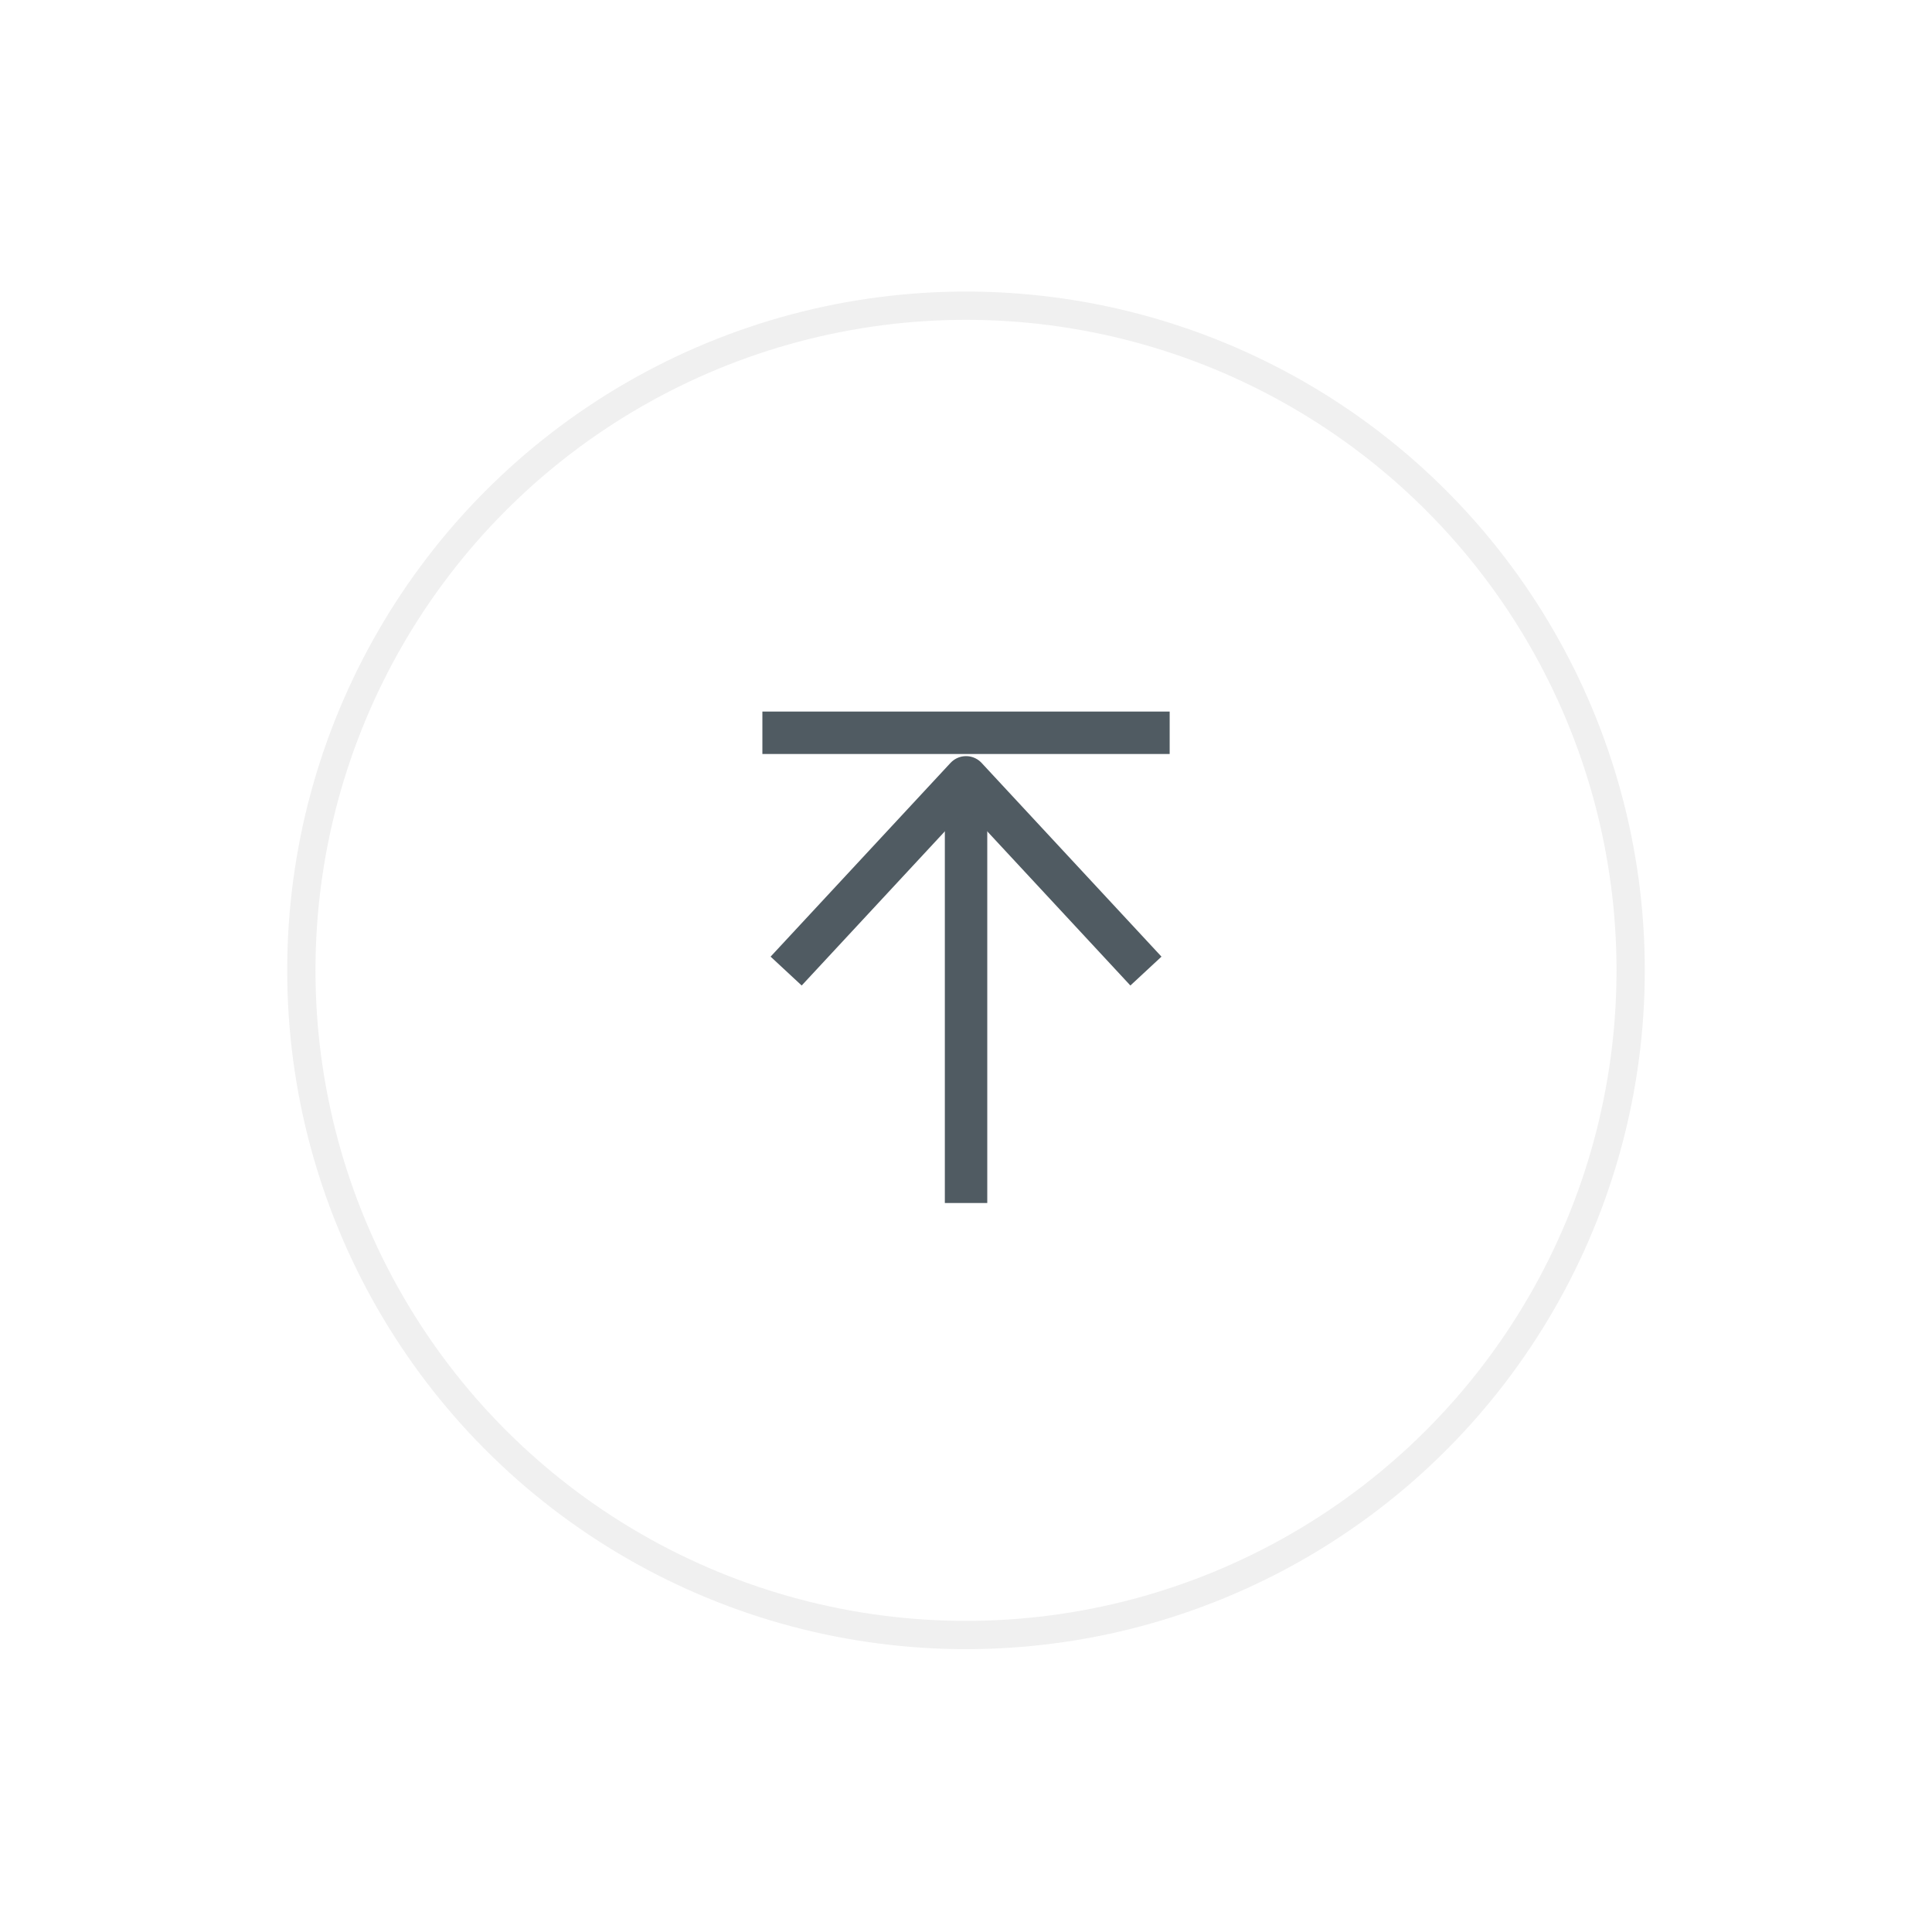 <svg width="74" height="74" fill="none" xmlns="http://www.w3.org/2000/svg"><g filter="url(#filter0_d_605_54722)"><circle cx="37" cy="35" r="26" fill="#fff"/><circle cx="37" cy="35" r="25.458" stroke="#000" stroke-opacity=".06" stroke-width="1.083"/></g><path d="M29.201 28.067h15.6m-7.799 2.681v15.33" stroke="#505B62" stroke-width="1.625"/><path d="M30.664 36.599l6.338-6.825 6.337 6.825" stroke="#505B62" stroke-width="1.625" stroke-linecap="square" stroke-linejoin="round"/><defs><filter id="filter0_d_605_54722" x=".167" y=".333" width="73.667" height="73.667" filterUnits="userSpaceOnUse" color-interpolation-filters="sRGB"><feFlood flood-opacity="0" result="BackgroundImageFix"/><feColorMatrix in="SourceAlpha" values="0 0 0 0 0 0 0 0 0 0 0 0 0 0 0 0 0 0 127 0" result="hardAlpha"/><feOffset dy="2.167"/><feGaussianBlur stdDeviation="5.417"/><feComposite in2="hardAlpha" operator="out"/><feColorMatrix values="0 0 0 0 0 0 0 0 0 0 0 0 0 0 0 0 0 0 0.08 0"/><feBlend in2="BackgroundImageFix" result="effect1_dropShadow_605_54722"/><feBlend in="SourceGraphic" in2="effect1_dropShadow_605_54722" result="shape"/></filter></defs></svg>